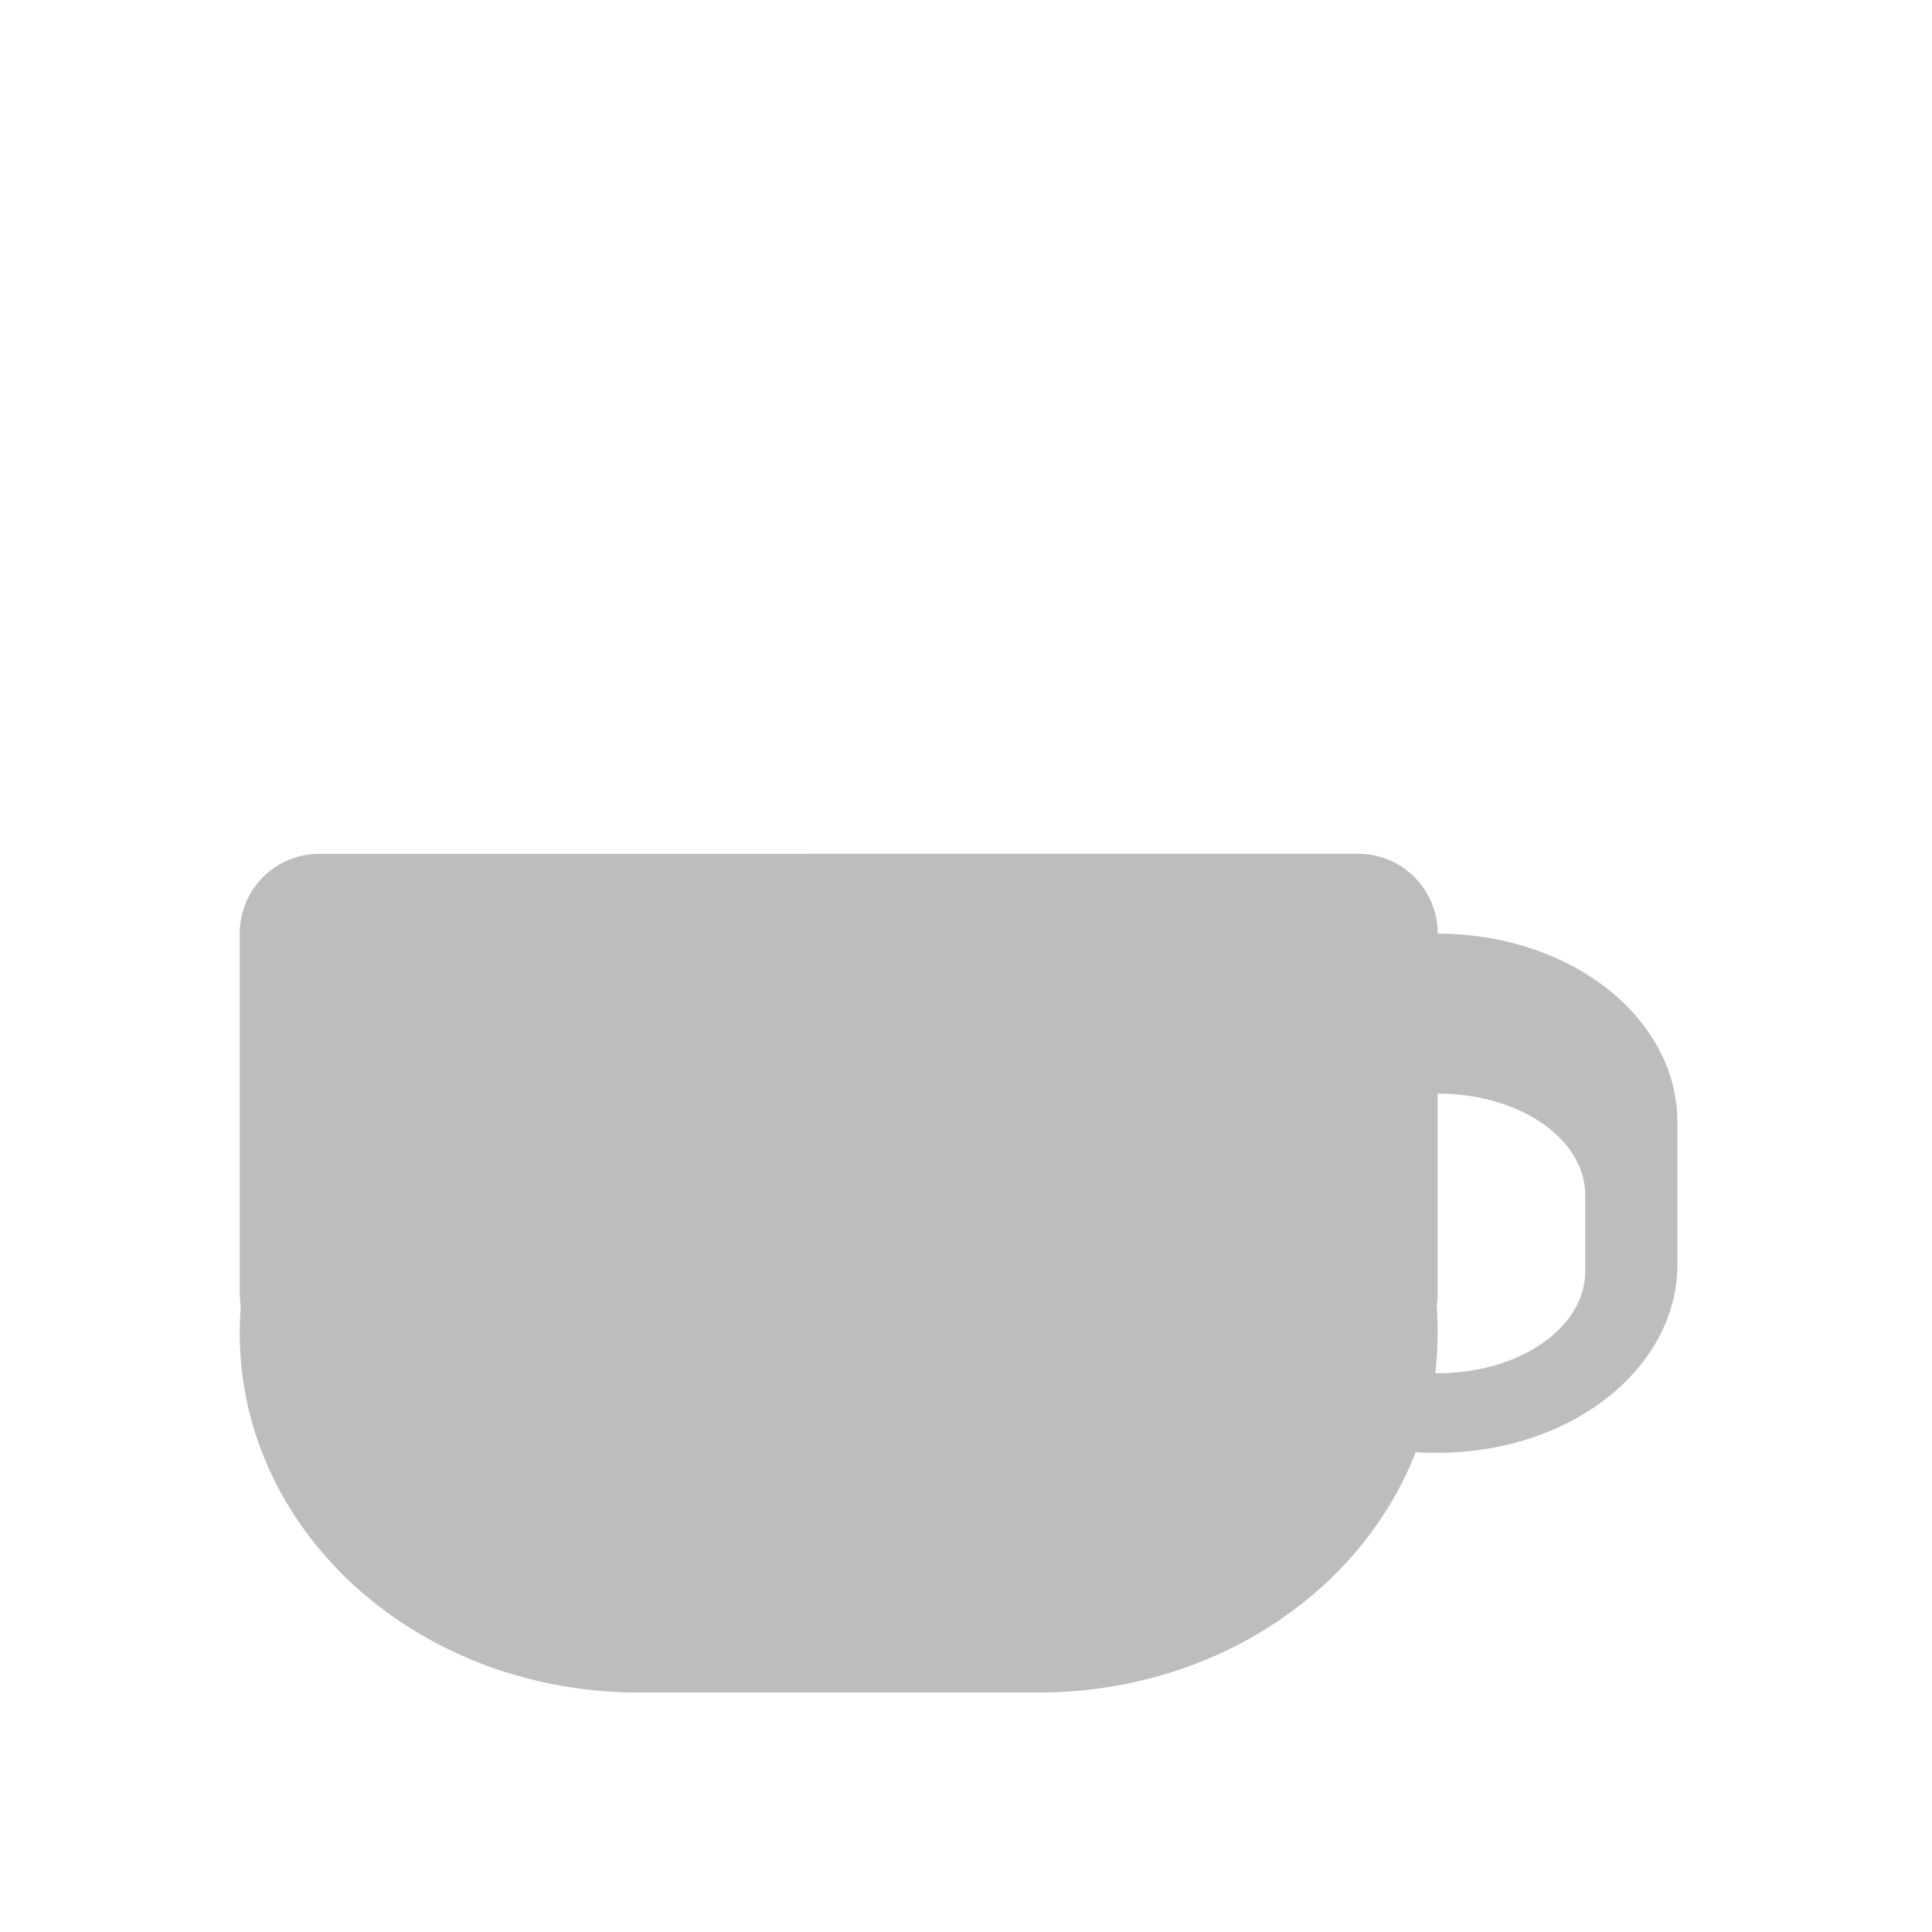 <svg xmlns="http://www.w3.org/2000/svg" width="22pt" height="22pt" viewBox="0 0 22 22"><path d="M3.637 9.723a.905.905 0 0 0-.907.91v4.094c0 .05.004.101.012.148a3.97 3.97 0 0 0-.012.305c0 2.27 2.028 4.093 4.547 4.093h4.547c1.992 0 3.676-1.14 4.297-2.738.082.008.168.008.25.008 1.512 0 2.73-.957 2.73-2.148V12.78c0-1.191-1.218-2.148-2.73-2.148a.905.905 0 0 0-.906-.91zm12.734 2.73c.934 0 1.68.516 1.68 1.156v.868c0 .64-.746 1.16-1.68 1.16-.008 0-.016 0-.027-.004a3.97 3.97 0 0 0 .016-.758.914.914 0 0 0 .011-.148zm0 0" fill="#bdbdbd"/></svg>